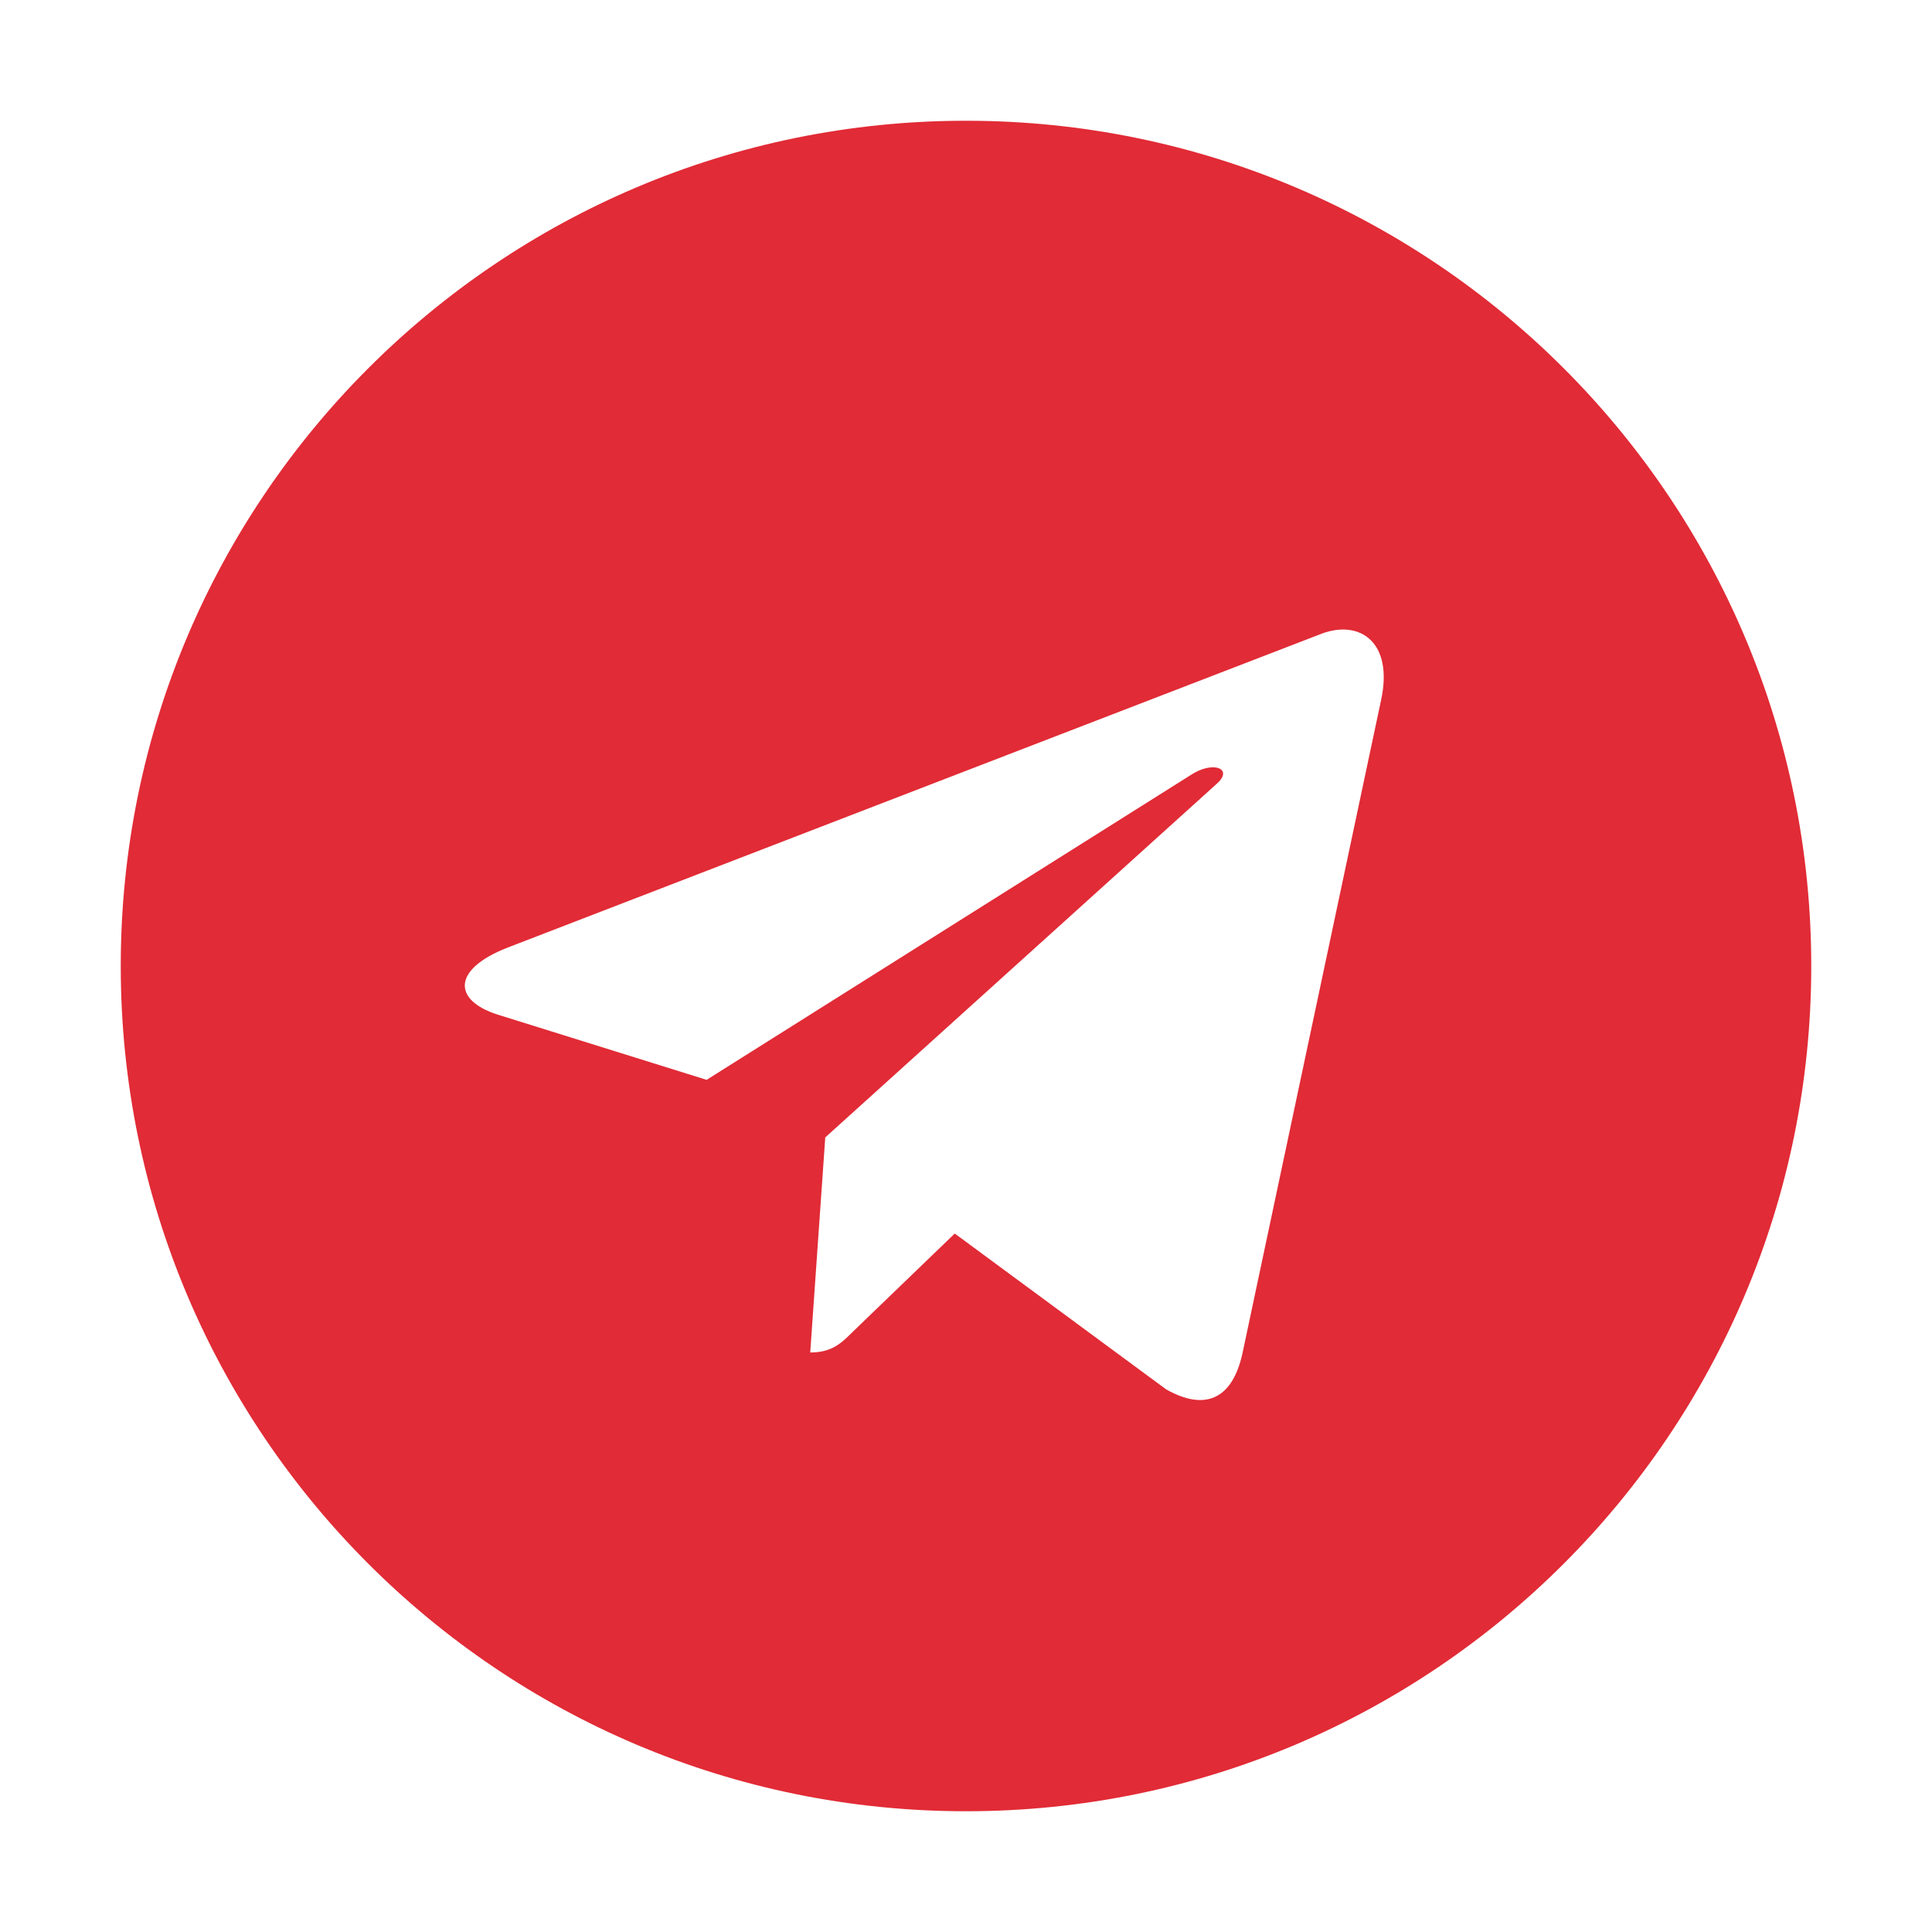 <svg width="40" height="40" viewBox="0 0 40 40" fill="none" xmlns="http://www.w3.org/2000/svg">
<path d="M20 2.5C10.333 2.5 2.5 10.333 2.5 20C2.5 29.667 10.333 37.5 20 37.5C29.667 37.5 37.5 29.667 37.5 20C37.5 10.333 29.667 2.5 20 2.5ZM28.595 14.489L25.723 28.023C25.511 28.983 24.939 29.216 24.142 28.764L19.767 25.539L17.657 27.572C17.424 27.804 17.227 28.002 16.775 28.002L17.086 23.549L25.194 16.225C25.546 15.914 25.116 15.738 24.65 16.048L14.63 22.357L10.312 21.009C9.373 20.713 9.352 20.071 10.509 19.619L27.381 13.113C28.164 12.831 28.849 13.303 28.595 14.489Z" fill="#E12B36"/>
</svg>
